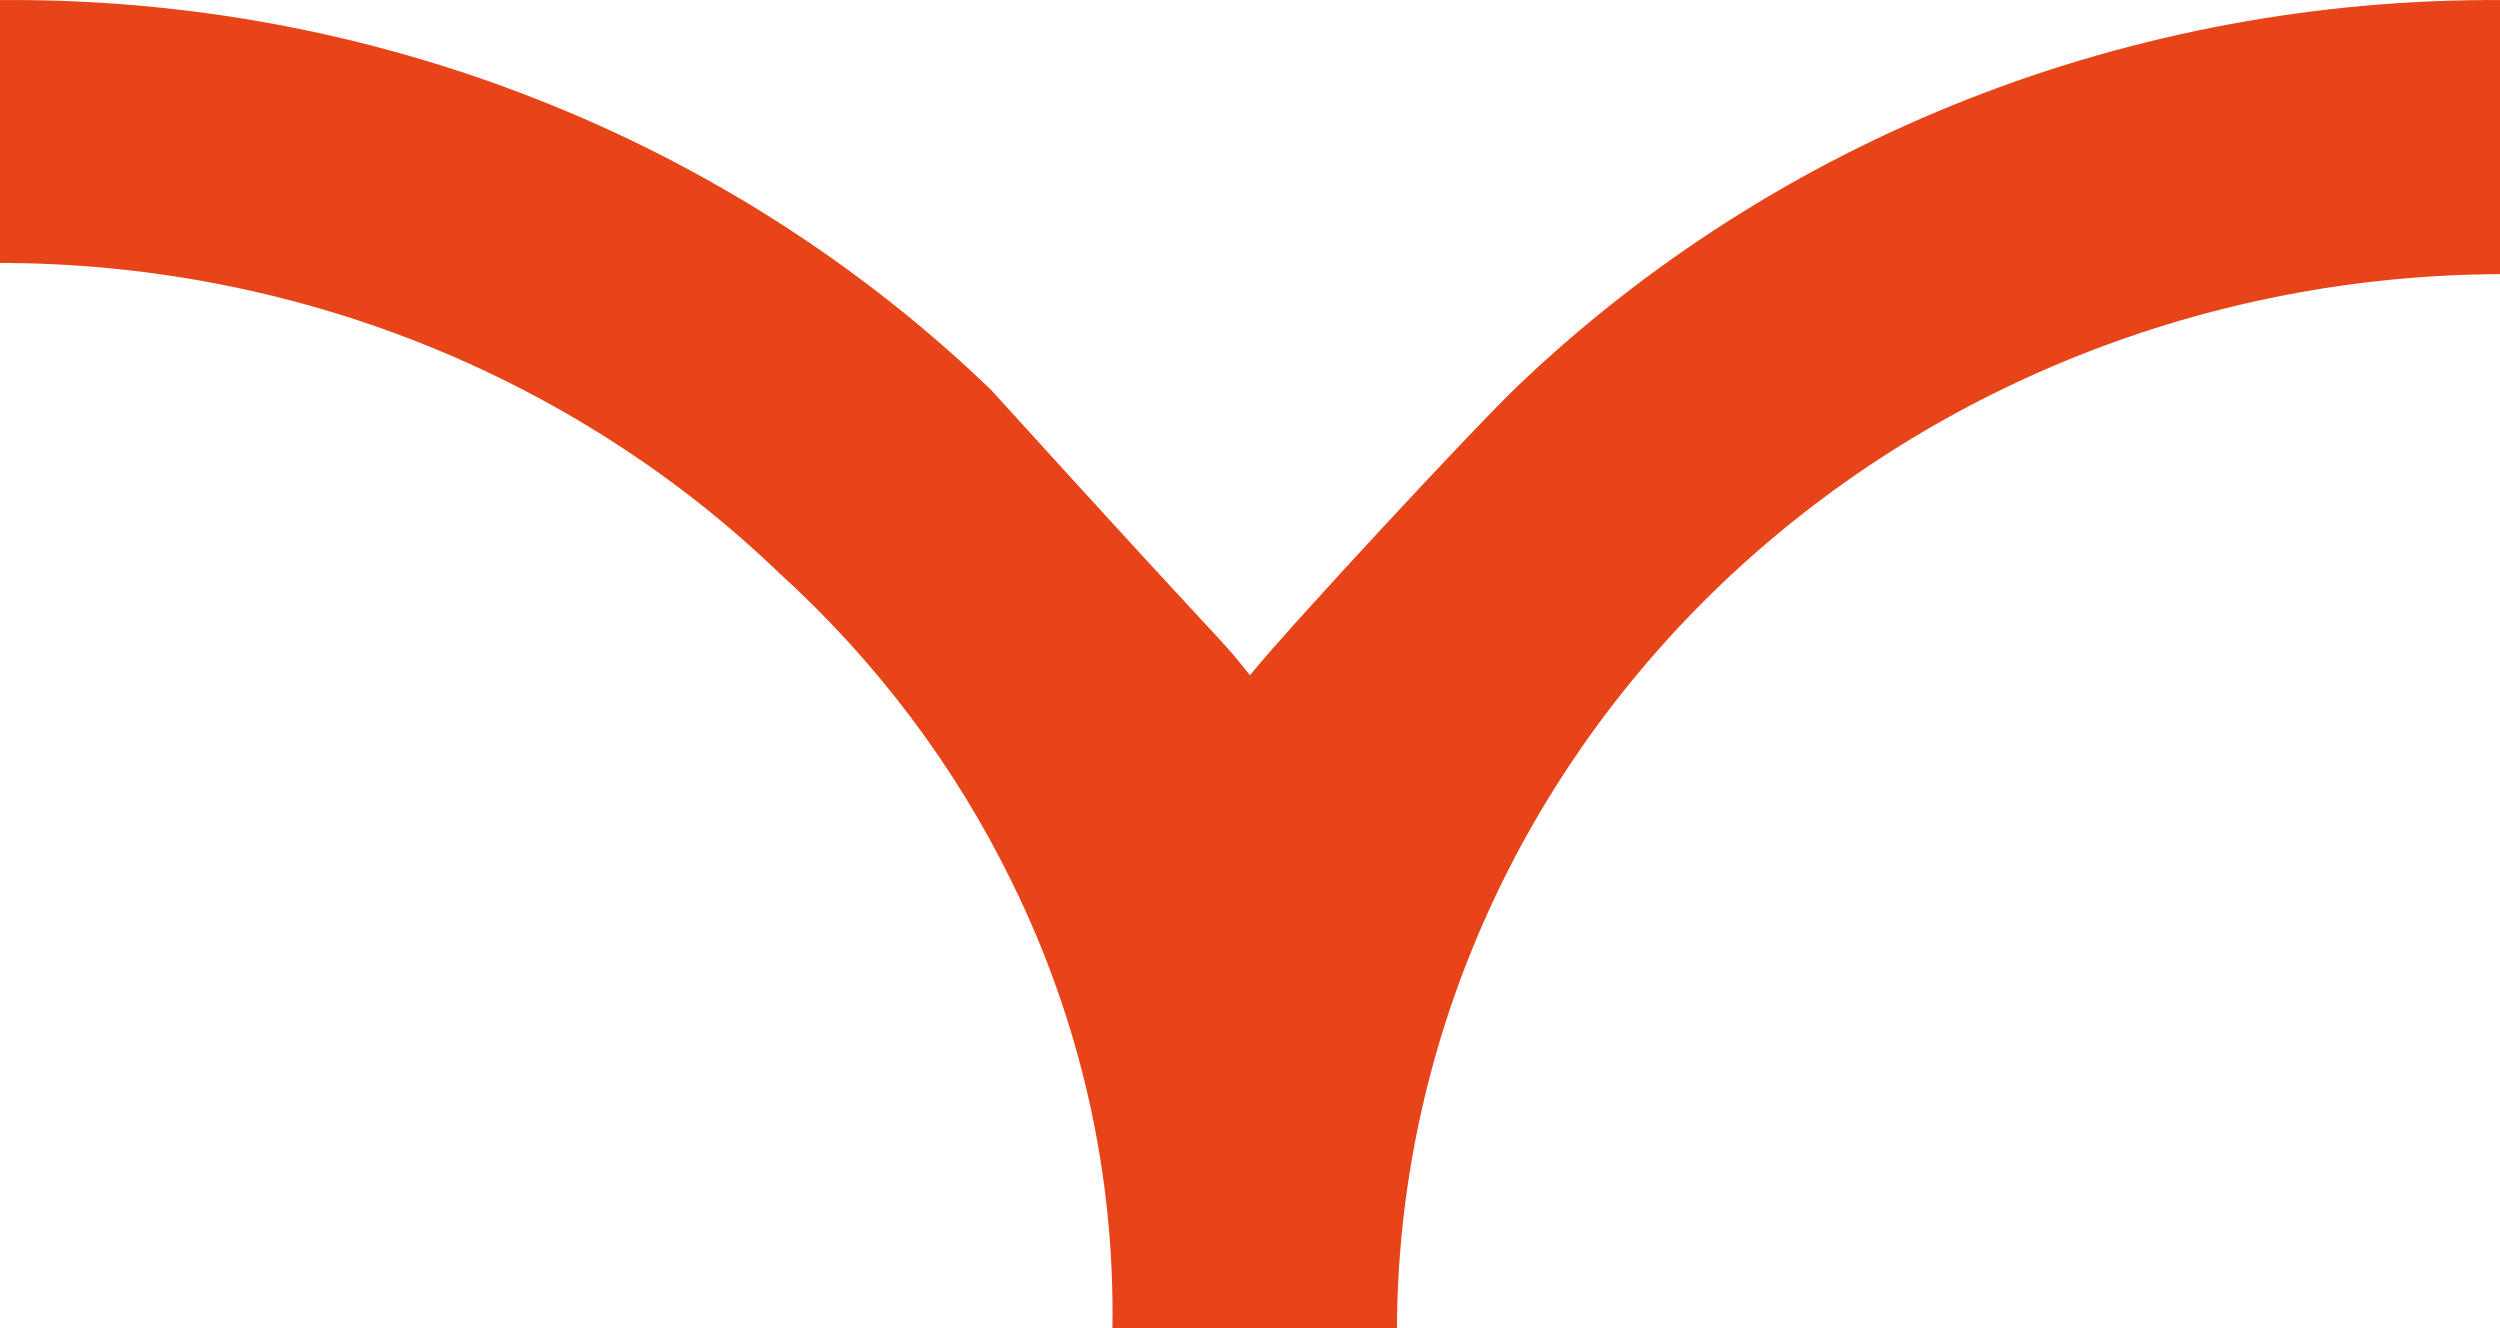 <svg width="32" height="17" viewBox="0 0 32 17" fill="none" xmlns="http://www.w3.org/2000/svg">
<path fill-rule="evenodd" clip-rule="evenodd" d="M16 8.643C16.468 8.059 18.887 5.453 19.433 4.935C21.082 3.36 23.042 2.112 25.199 1.265C27.356 0.419 29.668 -0.011 32 0.001L32 3.509C28.26 3.524 24.678 4.95 22.033 7.477C19.389 10.004 17.896 13.427 17.881 17L14.239 17C14.271 15.03 13.832 13.079 12.955 11.296C12.228 9.807 11.216 8.463 9.97 7.331C8.664 6.075 7.11 5.078 5.399 4.397C3.688 3.717 1.853 3.367 -1.47145e-07 3.366L0 0.001C2.356 -0.019 4.693 0.412 6.872 1.27C9.051 2.127 11.028 3.393 12.687 4.992C16 8.643 15.532 8.059 16 8.643Z" fill="#E84419"/>
</svg>
